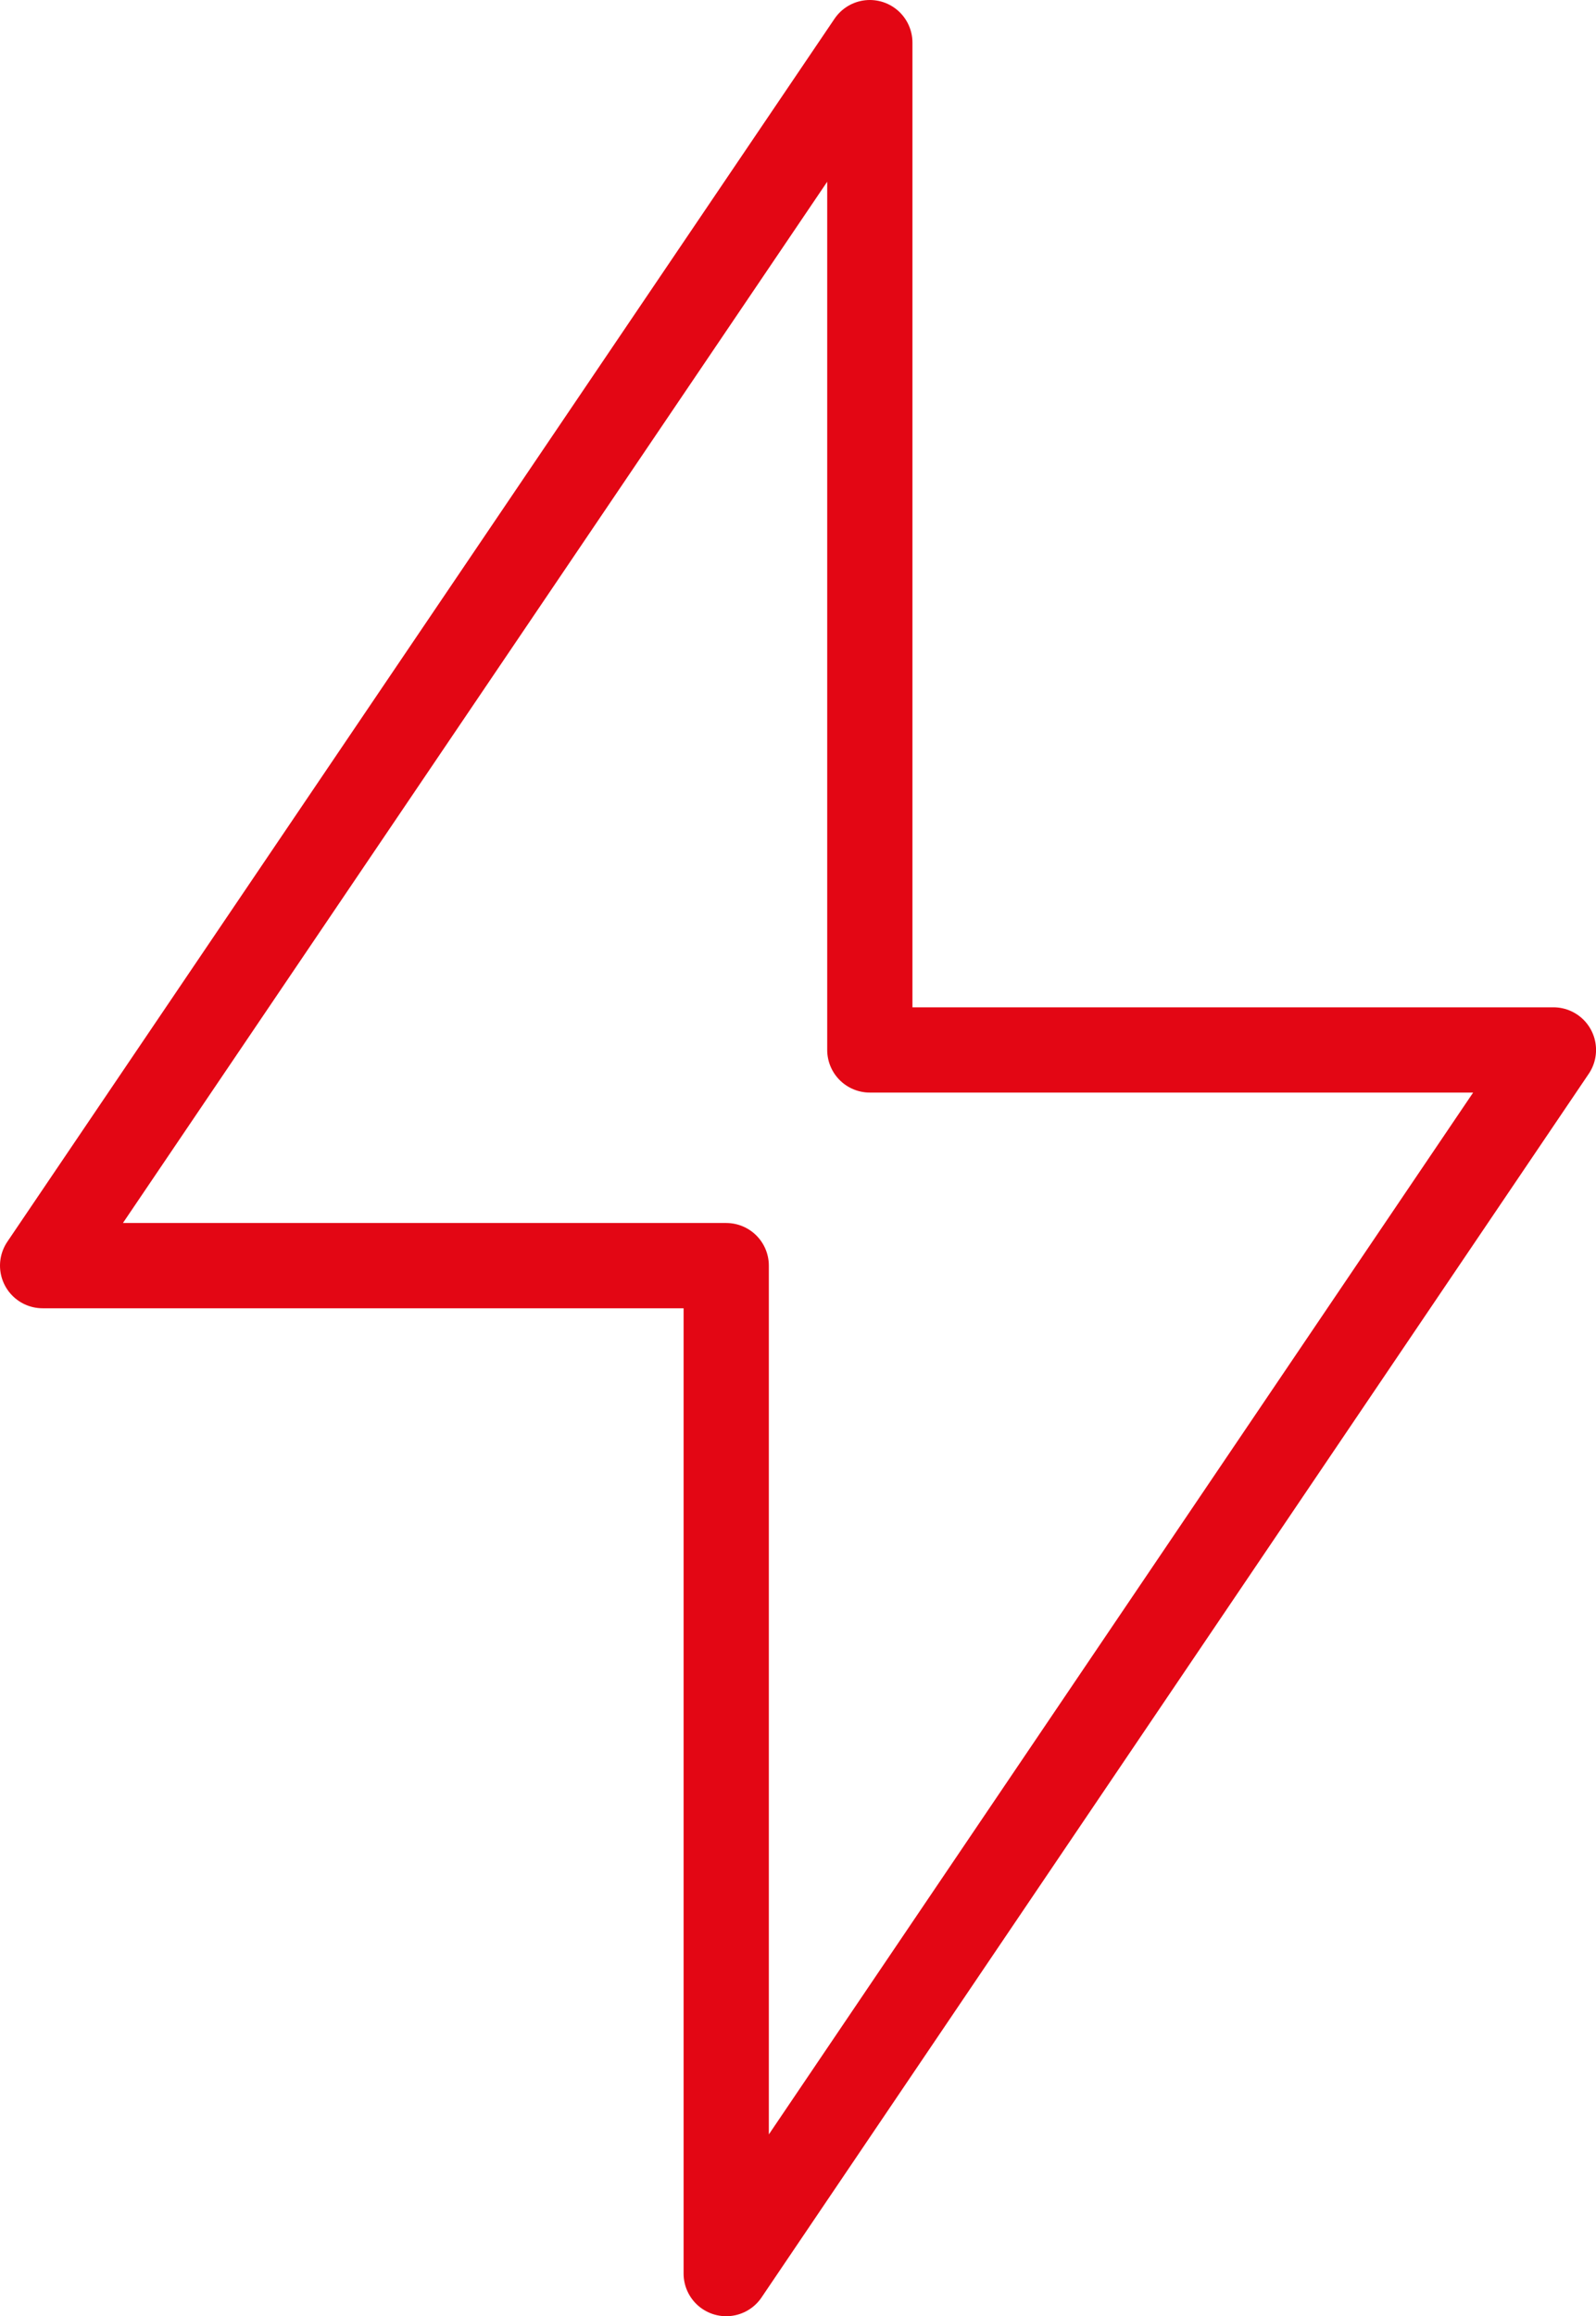 <svg xmlns="http://www.w3.org/2000/svg" width="37.442" height="54.326" viewBox="0 0 37.442 54.326">
  <g id="icon" transform="translate(1 1)">
    <g id="energy" transform="translate(0 0)">
      <path id="Caminho_128" data-name="Caminho 128" d="M16.537,30.879V52.826l19.406-28.7H19.906V.5L.5,29.185H16.537Z" transform="translate(-0.5 -0.5)" fill="none" stroke="#e30614" stroke-linecap="round" stroke-linejoin="round" stroke-width="2"/>
    </g>
  </g>
</svg>
